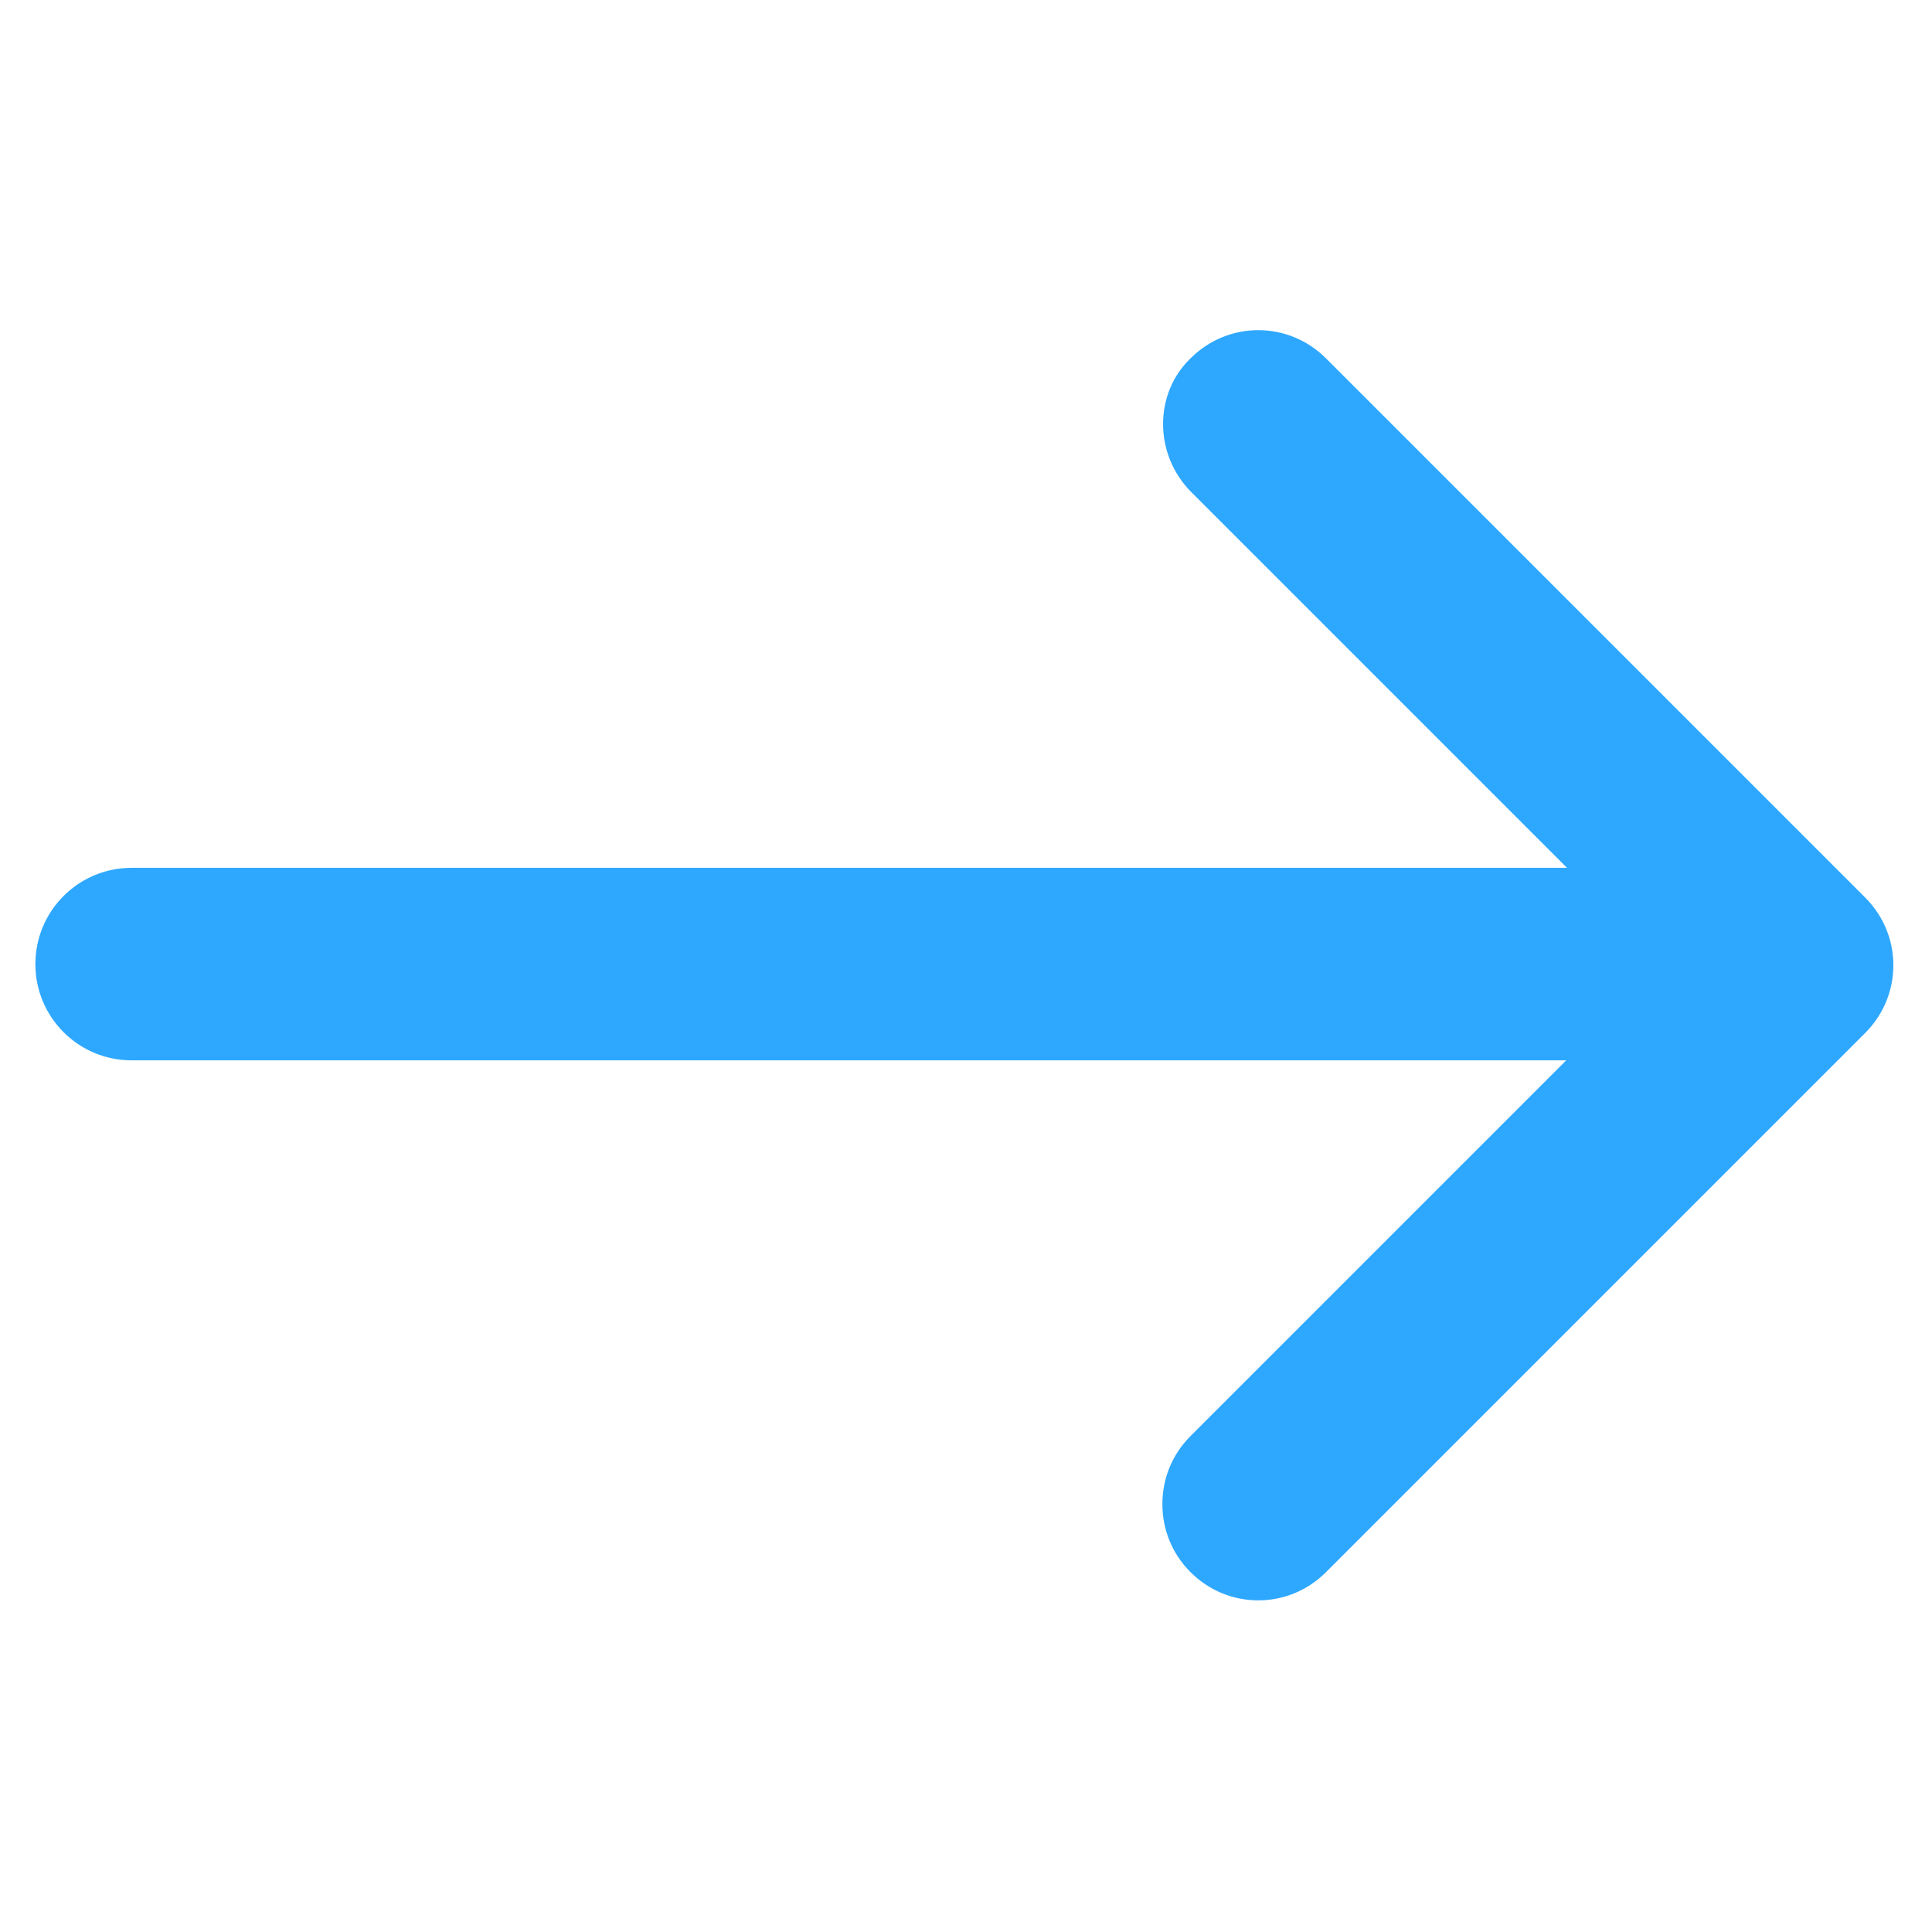 <?xml version="1.0" encoding="UTF-8" standalone="no"?>
<!DOCTYPE svg PUBLIC "-//W3C//DTD SVG 1.1//EN" "http://www.w3.org/Graphics/SVG/1.1/DTD/svg11.dtd">
<svg width="100%" height="100%" viewBox="0 0 491 491" version="1.1" xmlns="http://www.w3.org/2000/svg" xmlns:xlink="http://www.w3.org/1999/xlink" xml:space="preserve" xmlns:serif="http://www.serif.com/" style="fill-rule:evenodd;clip-rule:evenodd;stroke-linejoin:round;stroke-miterlimit:2;">
    <g transform="matrix(1.21763e-16,1.989,-1.989,1.21763e-16,732.79,-242.887)">
        <g>
            <path d="M185,216.2L233,168.2L233,351.6C233,358.4 238.5,363.9 245.3,363.9C252.1,363.9 257.6,358.4 257.6,351.6L257.6,168.3L305.6,216.3C308,218.7 311.1,219.9 314.3,219.9C317.5,219.9 320.6,218.7 323,216.3C327.8,211.5 327.8,203.8 323,199L254.1,130.1C249.3,125.3 241.6,125.3 236.8,130.1L167.9,199C163.1,203.8 163.1,211.5 167.9,216.3C172.4,221 180.2,221 185,216.2Z" style="fill:rgb(46,168,255);fill-rule:nonzero;"/>
        </g>
    </g>
</svg>
